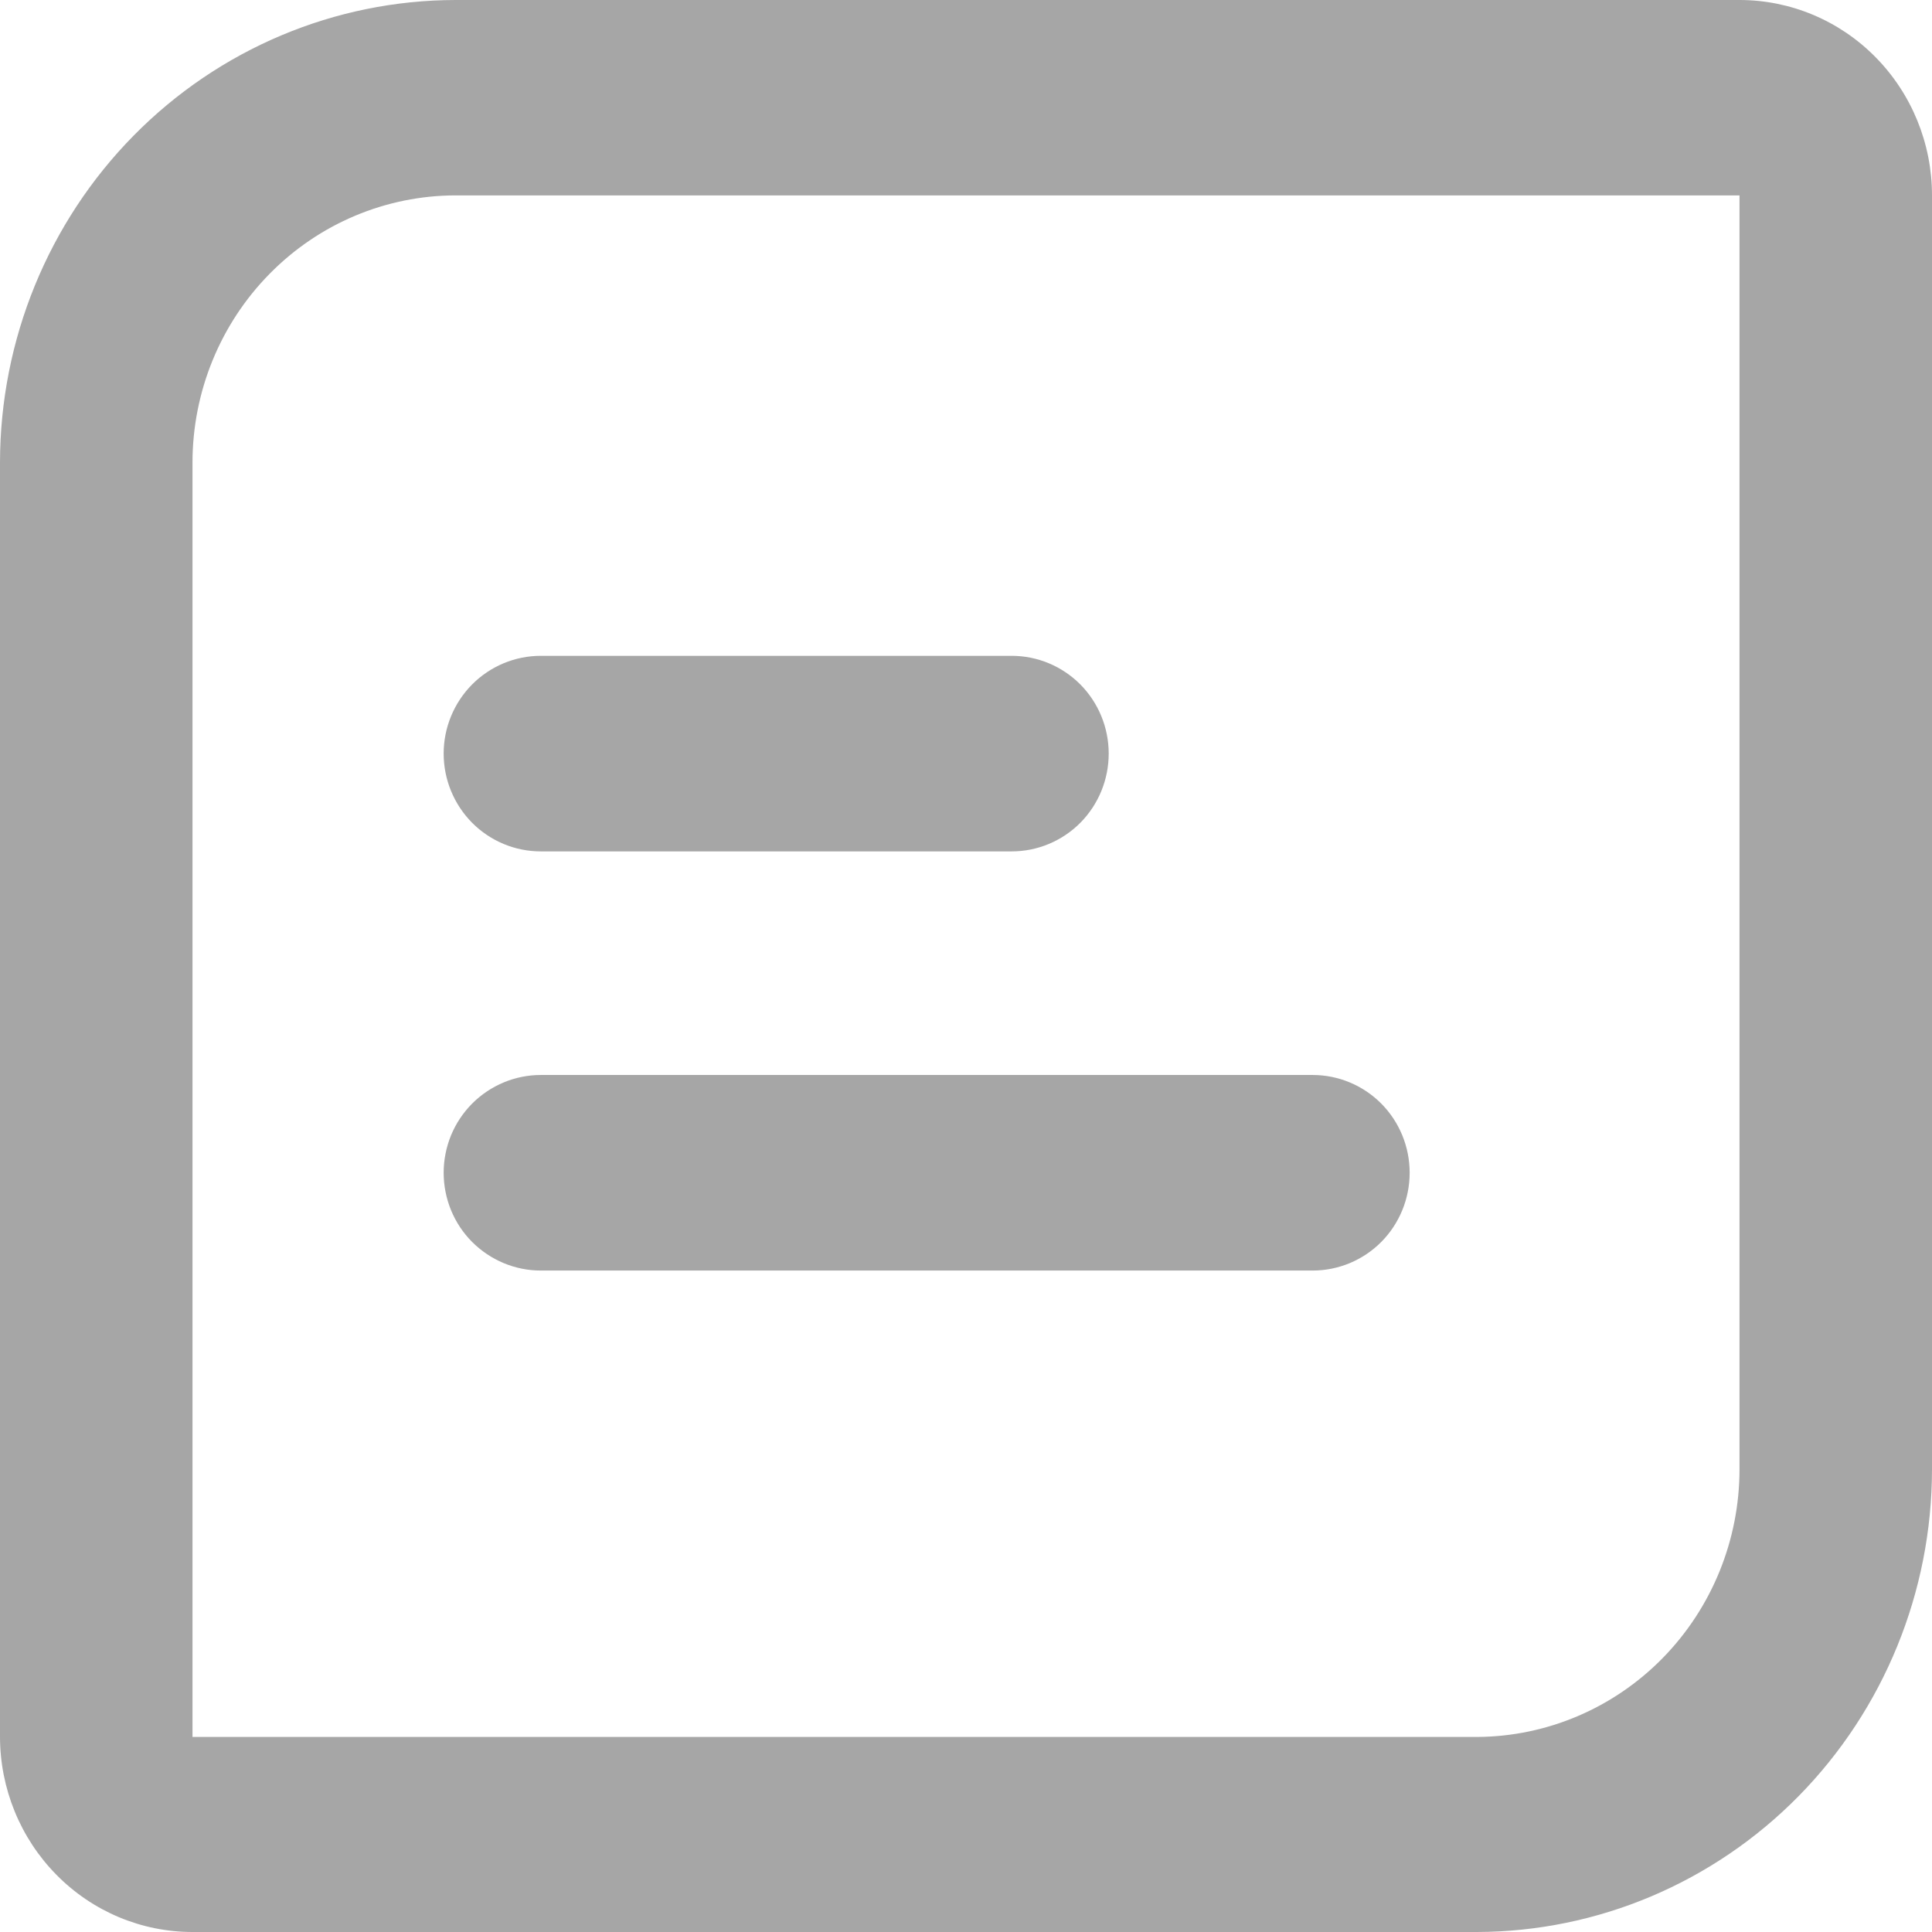<svg width="22" height="22" viewBox="0 0 22 22" fill="none" xmlns="http://www.w3.org/2000/svg">
<path d="M16.819 22H2.192C1.611 22 1.053 21.766 0.642 21.348C0.231 20.931 0 20.365 0 19.775V5.265C0.002 3.87 0.549 2.531 1.522 1.544C2.494 0.557 3.813 0.002 5.188 0L19.808 0C20.389 0 20.947 0.234 21.358 0.652C21.769 1.069 22 1.635 22 2.225V16.731C21.999 18.126 21.453 19.464 20.482 20.452C19.511 21.439 18.194 21.996 16.819 22ZM19.808 2.225H5.188C4.394 2.226 3.633 2.546 3.071 3.117C2.509 3.687 2.193 4.459 2.192 5.265V19.779H16.819C17.613 19.775 18.373 19.452 18.933 18.881C19.493 18.31 19.808 17.537 19.808 16.731V2.225Z" fill="#A6A6A6"/>
<path d="M14.947 14.468H6.158C6.013 14.468 5.869 14.439 5.735 14.383C5.601 14.327 5.479 14.245 5.376 14.142C5.273 14.039 5.192 13.916 5.136 13.781C5.081 13.646 5.052 13.501 5.052 13.354C5.052 13.208 5.081 13.063 5.136 12.928C5.192 12.793 5.273 12.671 5.376 12.567C5.479 12.464 5.601 12.382 5.735 12.326C5.869 12.27 6.013 12.241 6.158 12.241H14.947C15.24 12.241 15.521 12.358 15.729 12.567C15.936 12.776 16.052 13.059 16.052 13.354C16.052 13.65 15.936 13.933 15.729 14.142C15.521 14.351 15.24 14.468 14.947 14.468V14.468ZM11.52 9.695H6.158C5.865 9.695 5.584 9.578 5.376 9.369C5.169 9.16 5.052 8.877 5.052 8.581C5.052 8.286 5.169 8.003 5.376 7.794C5.584 7.585 5.865 7.468 6.158 7.468H11.52C11.813 7.468 12.094 7.585 12.302 7.794C12.509 8.003 12.625 8.286 12.625 8.581C12.625 8.877 12.509 9.16 12.302 9.369C12.094 9.578 11.813 9.695 11.52 9.695V9.695Z" fill="#A6A6A6"/>
</svg>
